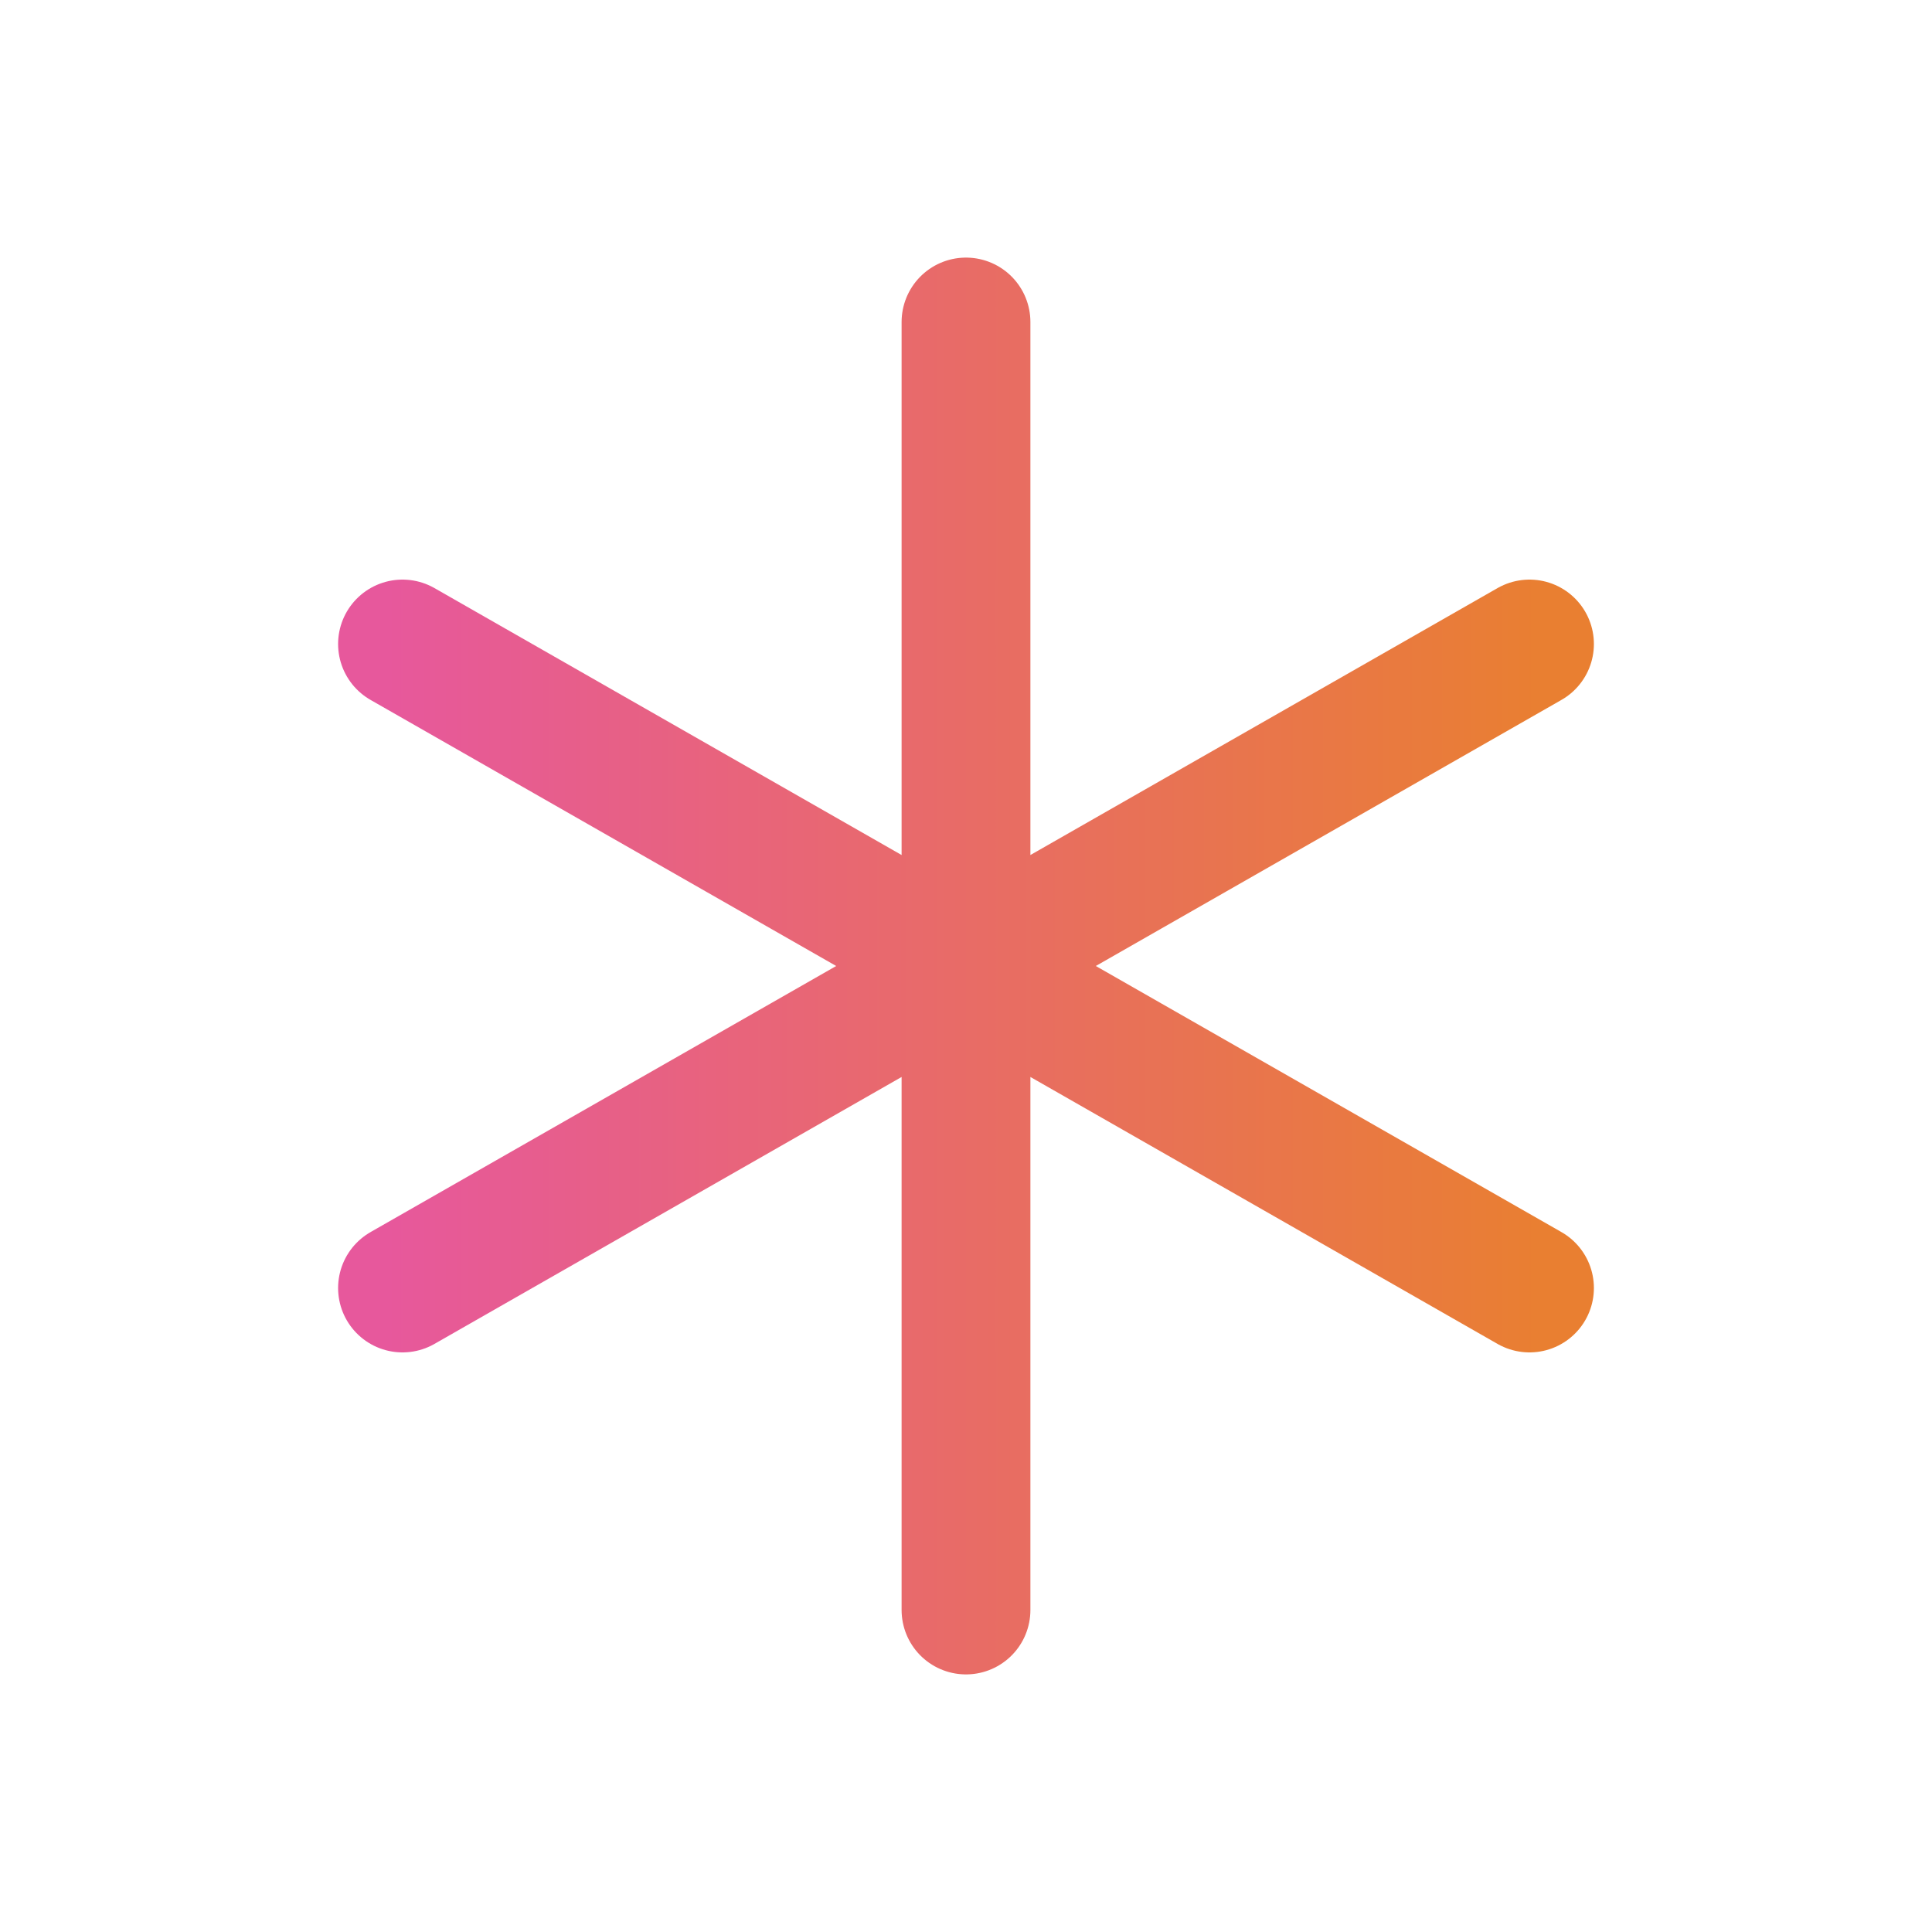 <svg width="30" height="30" fill="none" xmlns="http://www.w3.org/2000/svg">
  <path d="M15 5v20m8.75-5L6.25 10m17.5 0L6.25 20" stroke="url(#a)" stroke-width="2" stroke-linecap="round" stroke-linejoin="round"/>
  <defs>
    <linearGradient id="a" x1="6" y1="15" x2="24" y2="15" gradientUnits="userSpaceOnUse">
      <stop stop-color="#E7589C"/>
      <stop offset="1" stop-color="#E97F31"/>
    </linearGradient>
  </defs>
</svg>
